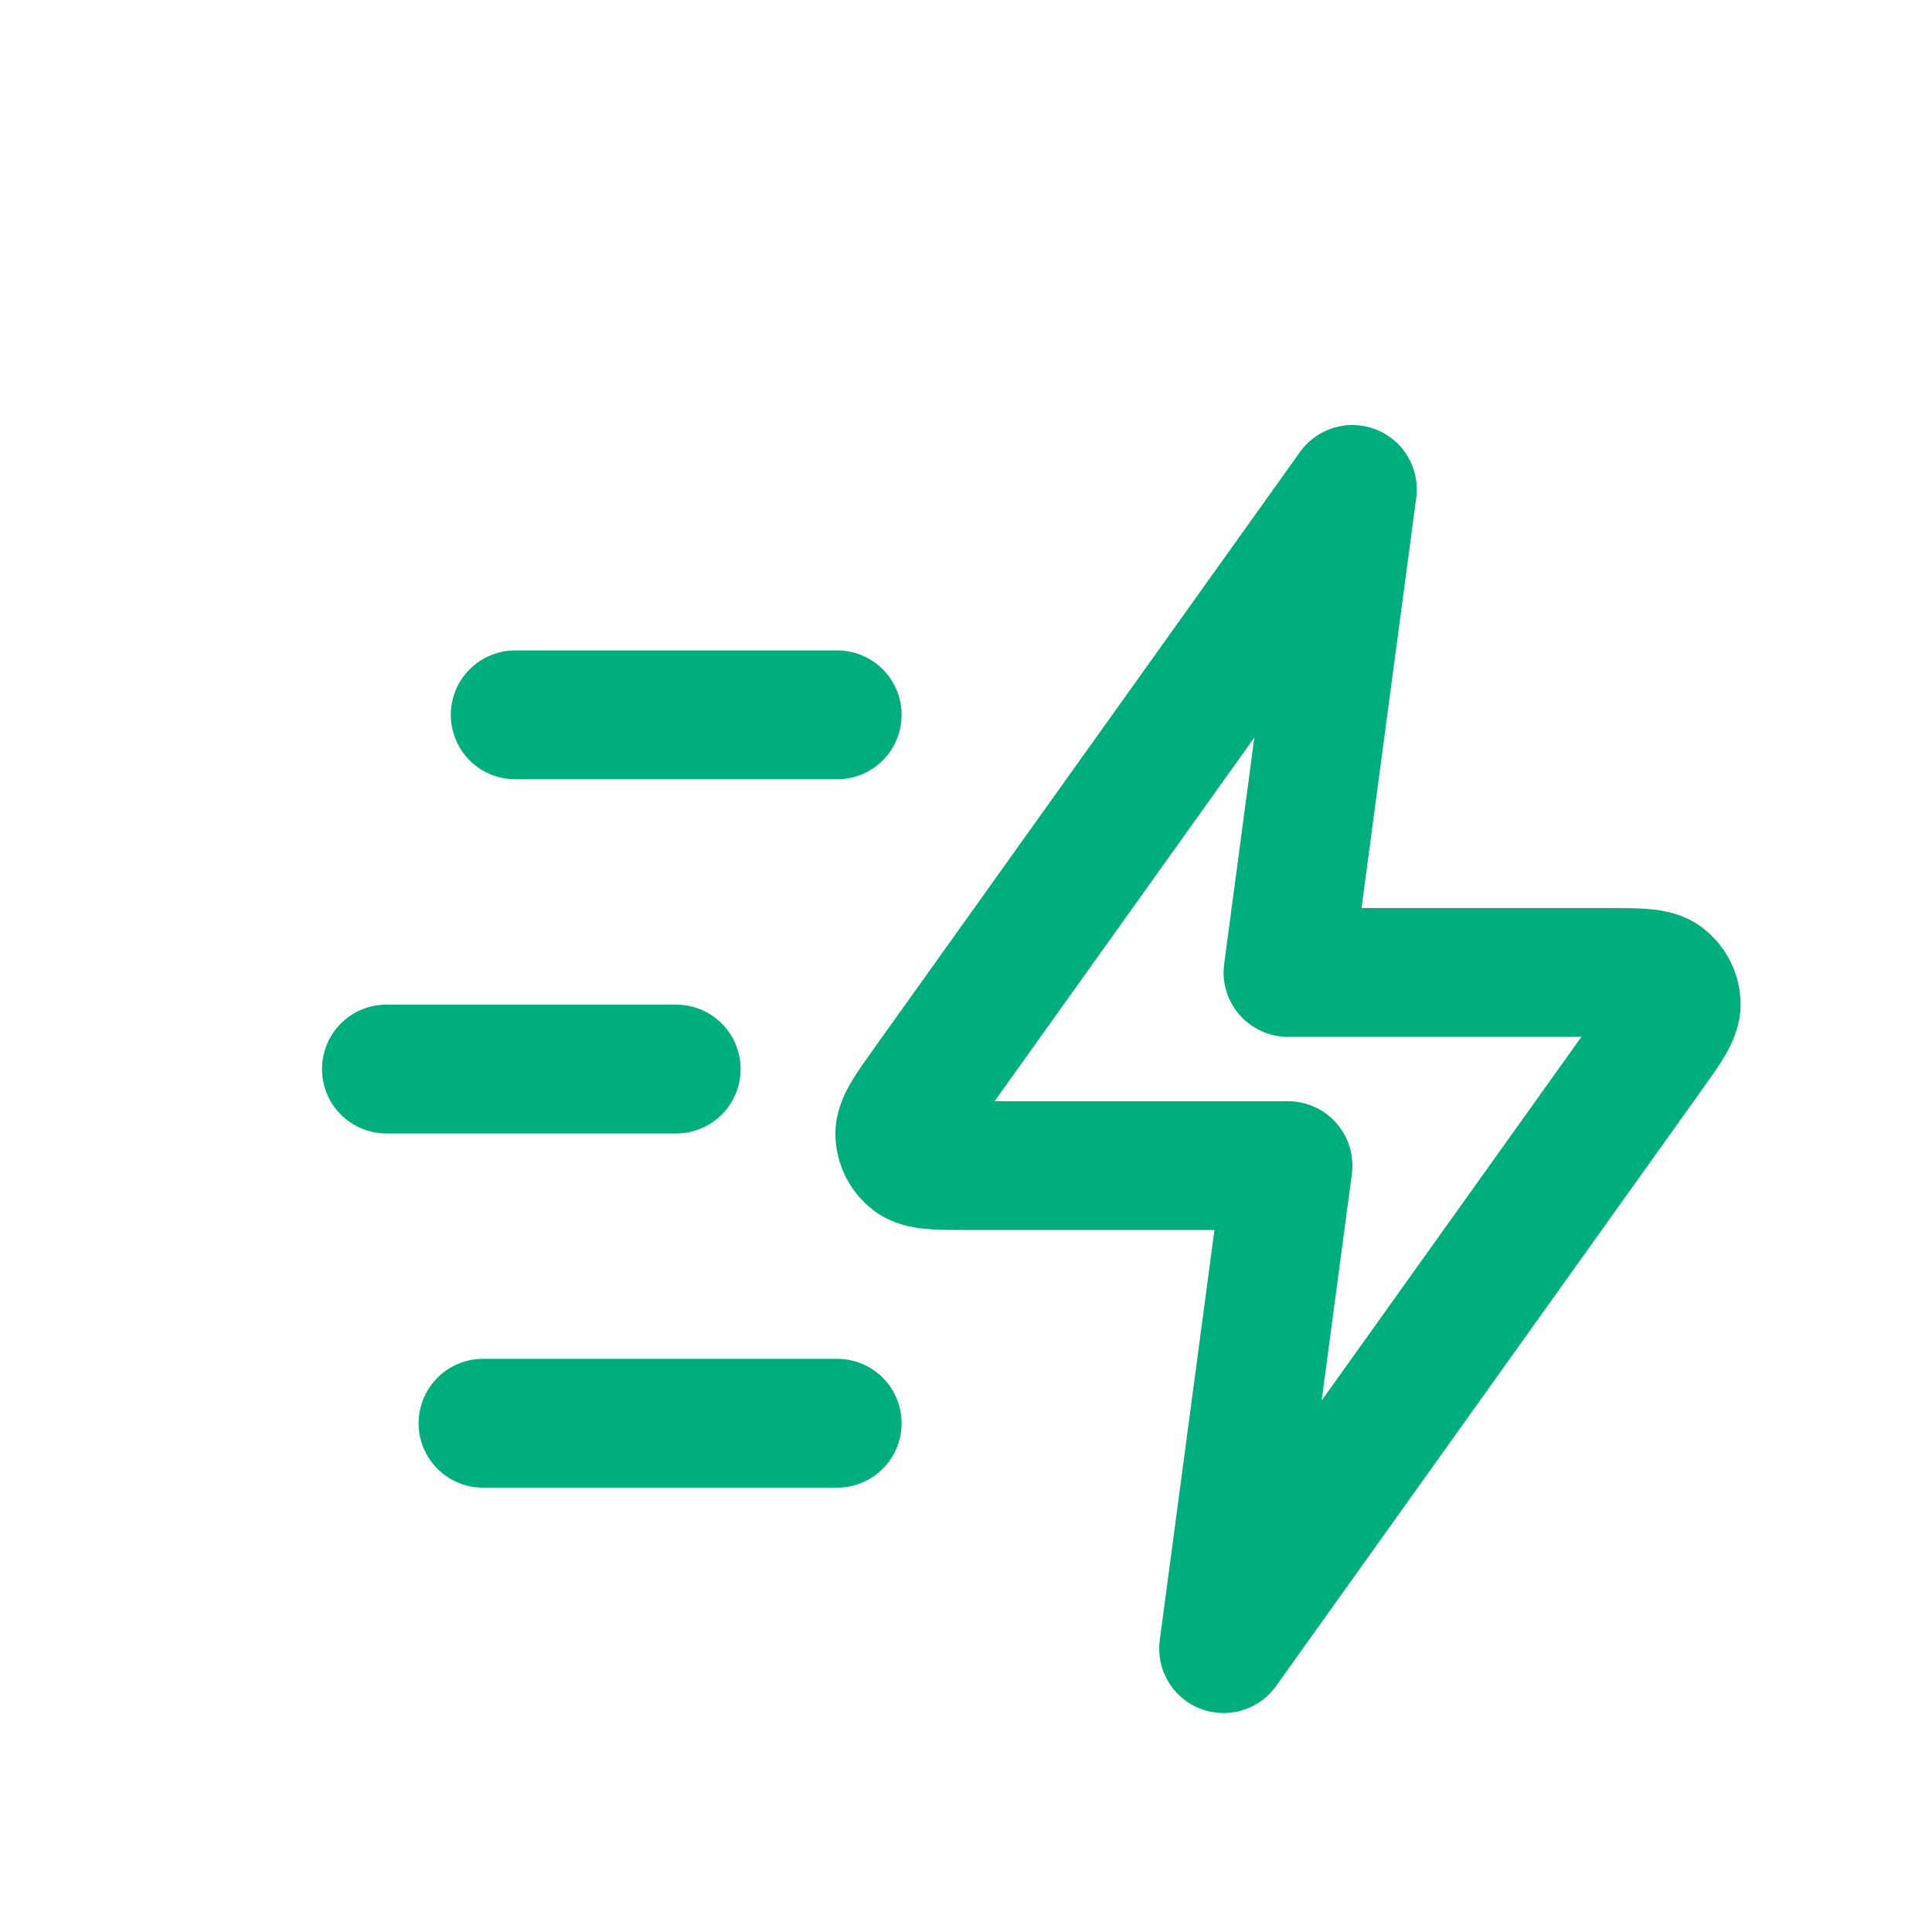 <svg width="24" height="24" viewBox="0 0 30 30" fill="none" xmlns="http://www.w3.org/2000/svg">
<path d="M13 22.1H7.5M10.5 16.6H6M13 11.1H8M21 7.6L14.404 16.835C14.112 17.244 13.966 17.448 13.972 17.619C13.977 17.767 14.049 17.905 14.166 17.996C14.301 18.1 14.552 18.1 15.055 18.1H20L19 25.6L25.596 16.365C25.888 15.956 26.034 15.752 26.028 15.581C26.023 15.433 25.951 15.295 25.834 15.204C25.699 15.1 25.448 15.1 24.945 15.1H20L21 7.6Z" stroke="#00AD7C" stroke-width="2" stroke-linecap="round" stroke-linejoin="round"/>
</svg>

